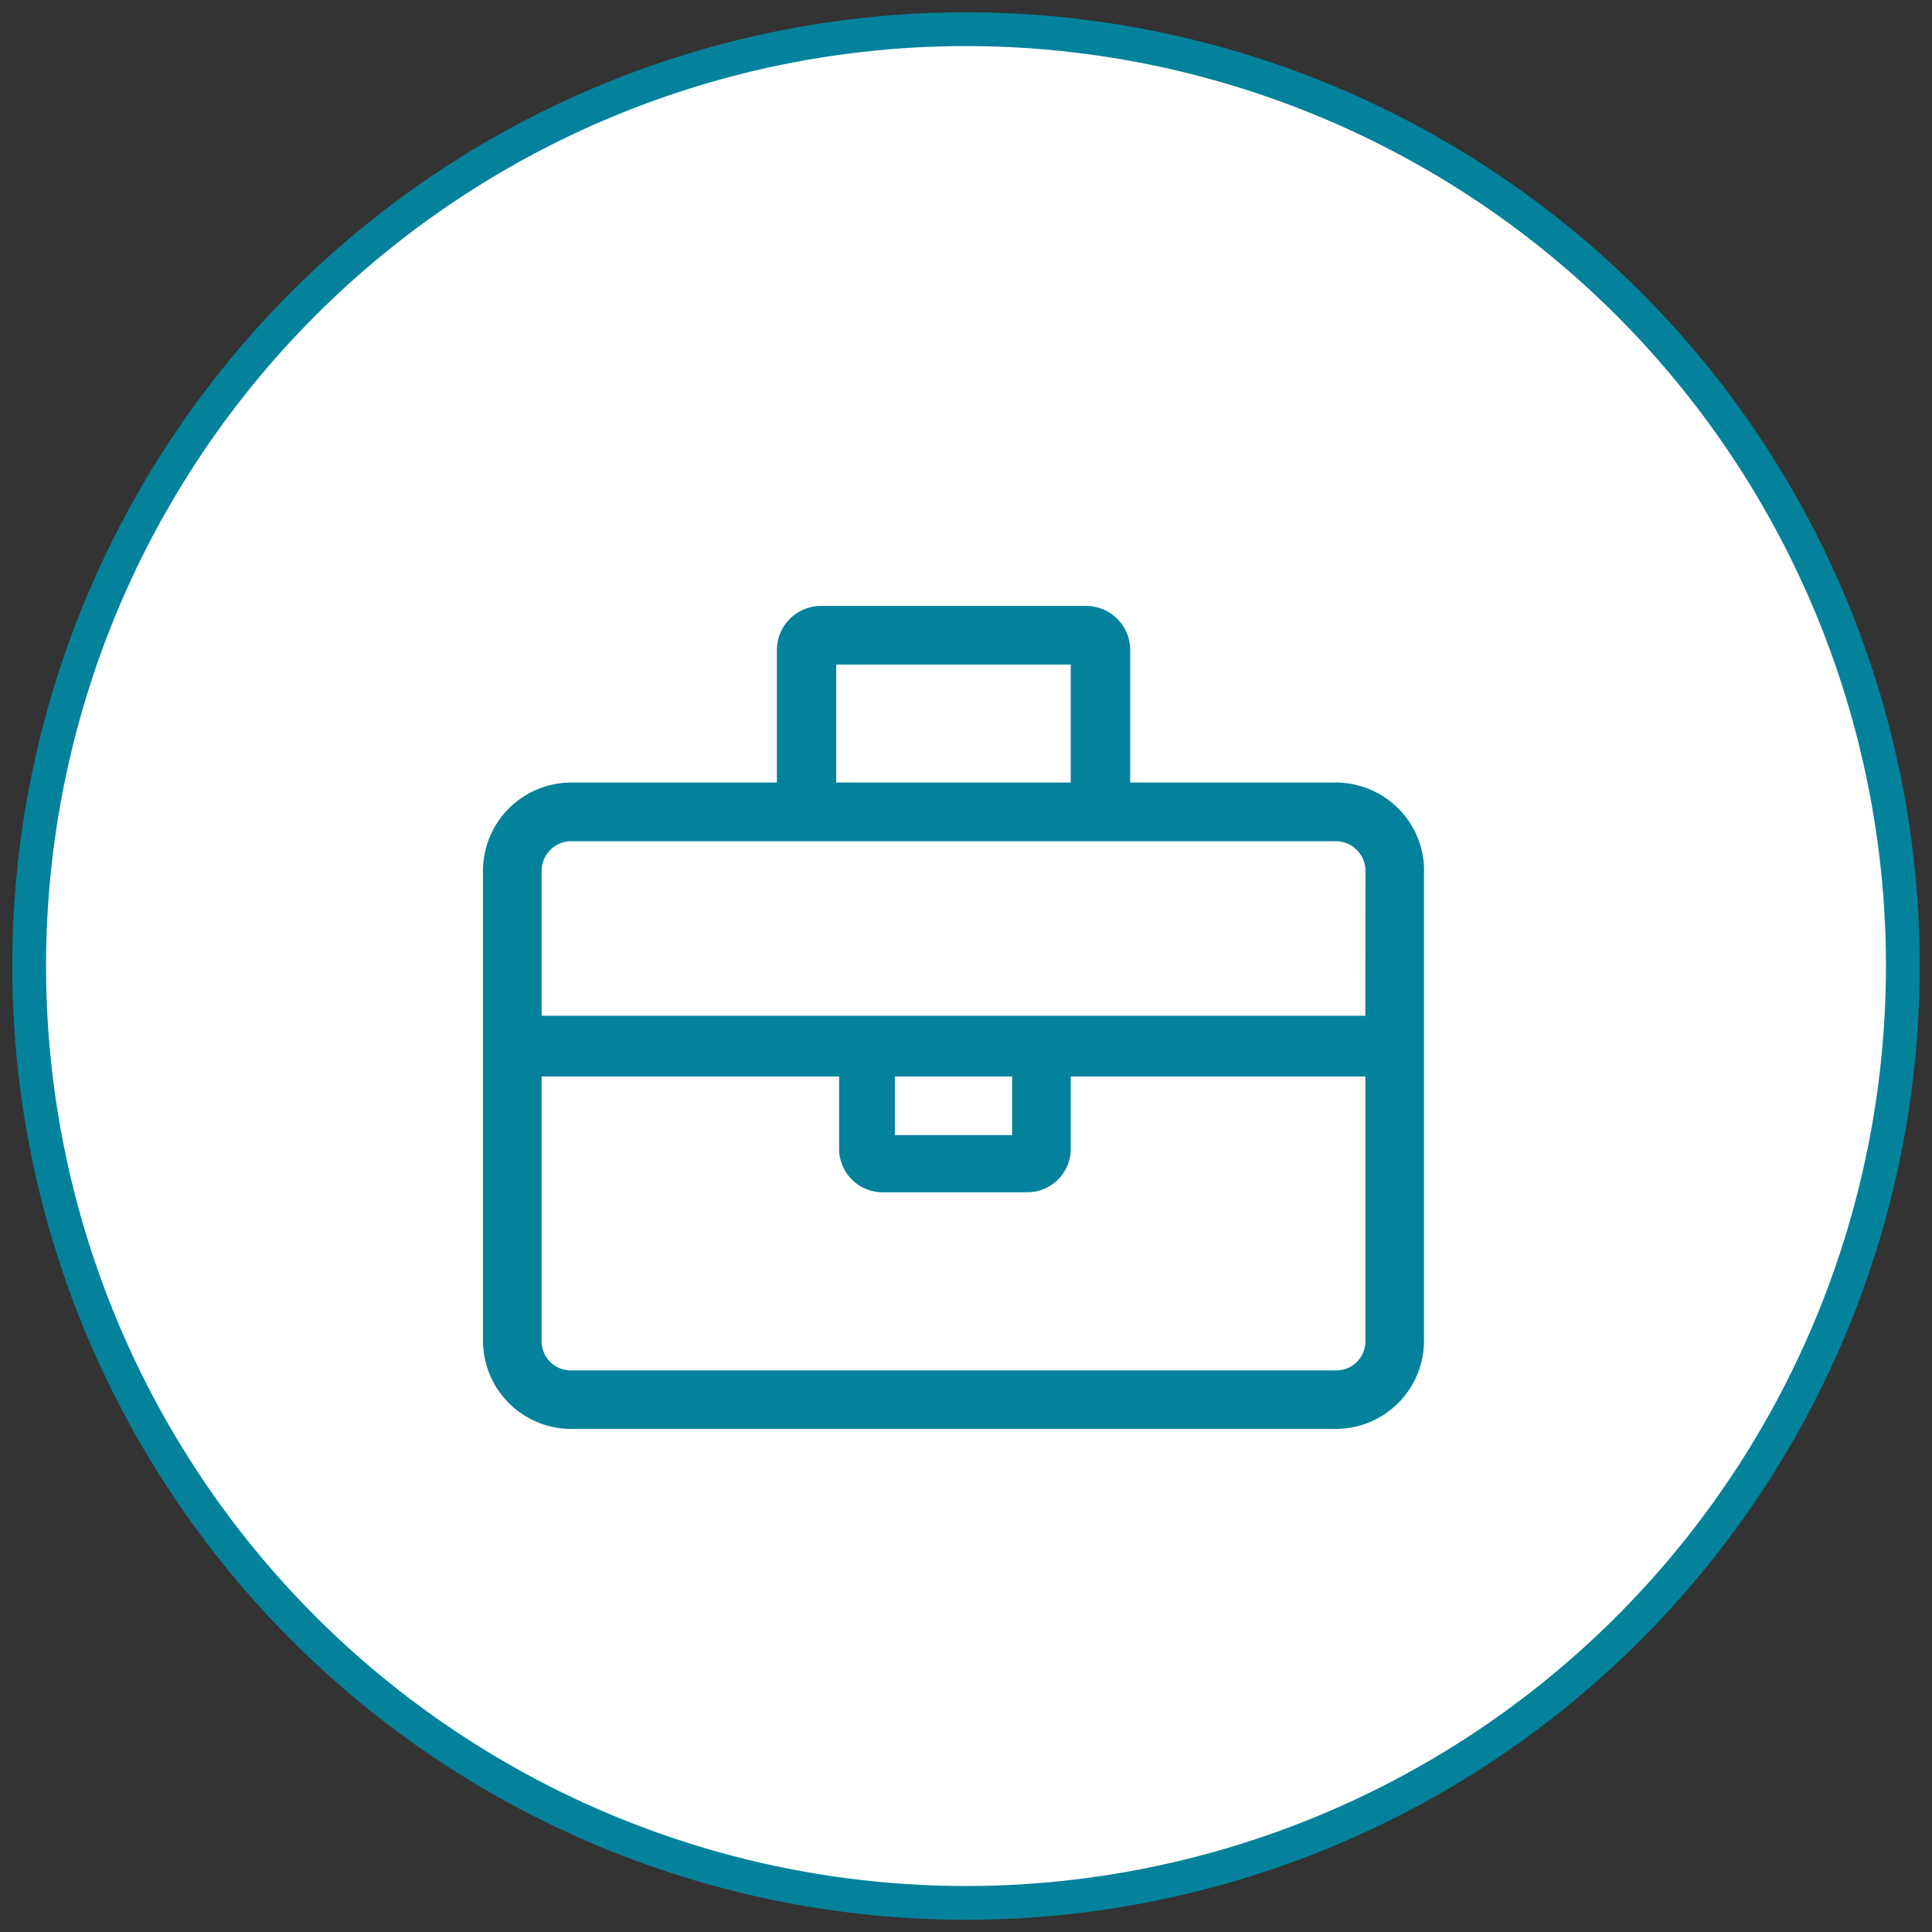 <svg xmlns="http://www.w3.org/2000/svg" xmlns:xlink="http://www.w3.org/1999/xlink" width="60" height="60" viewBox="0 0 60 60">
  <rect x="0" y="0" width="60" height="60" fill="#333333" stroke="none"/>
  <defs>
    <clipPath id="clip-path">
      <path id="Path_3656" data-name="Path 3656" d="M0,25.261H60v-60H0Z" transform="translate(0 34.739)" fill="none"/>
    </clipPath>
    <clipPath id="clip-path-2">
      <rect id="Rectangle_1277" data-name="Rectangle 1277" width="29.224" height="25.559" fill="none"/>
    </clipPath>
  </defs>
  <g id="icon" transform="translate(-0.5)">
    <g id="Group_2344" data-name="Group 2344" transform="translate(0.5)" clip-path="url(#clip-path)">
      <g id="Group_2342" data-name="Group 2342" transform="translate(0.906 0.907)">
        <path id="Path_3654" data-name="Path 3654" d="M12.249,24.5A29.1,29.1,0,0,0,41.343-4.6,29.093,29.093,0,0,0,12.249-33.689,29.093,29.093,0,0,0-16.845-4.6,29.1,29.1,0,0,0,12.249,24.5" transform="translate(16.845 33.689)" fill="#fff"/>
      </g>
      <g id="Group_2343" data-name="Group 2343" transform="translate(0.906 0.907)">
        <path id="Path_3655" data-name="Path 3655" d="M12.249,24.5A29.1,29.1,0,0,0,41.343-4.6,29.093,29.093,0,0,0,12.249-33.689,29.093,29.093,0,0,0-16.845-4.6,29.1,29.1,0,0,0,12.249,24.5Z" transform="translate(16.845 33.689)" fill="none" stroke="#04829b" stroke-width="1.049"/>
      </g>
    </g>
    <g id="Group_2419" data-name="Group 2419" transform="translate(15.5 18.818)">
      <g id="Group_2418" data-name="Group 2418" transform="translate(0 0)" clip-path="url(#clip-path-2)">
        <path id="Path_3712" data-name="Path 3712" d="M29.224,8.228V22.839a2.742,2.742,0,0,1-2.743,2.72H2.743A2.742,2.742,0,0,1,0,22.839V8.228A2.742,2.742,0,0,1,2.743,5.485H9.127V1.371A1.371,1.371,0,0,1,10.5,0h8.228A1.371,1.371,0,0,1,20.1,1.371V5.485h6.384a2.742,2.742,0,0,1,2.743,2.743m-1.821,0a.923.923,0,0,0-.922-.922H2.743a.923.923,0,0,0-.922.922v4.5H27.4Zm0,6.384H18.254V16.86A1.35,1.35,0,0,1,16.9,18.209h-4.5A1.35,1.35,0,0,1,11.06,16.86V14.612H1.821v8.228a.9.9,0,0,0,.9.9H26.481a.9.9,0,0,0,.922-.877v-8.25ZM10.97,5.485h7.283V1.821H10.97Zm5.463,9.127H12.791v1.821h3.642Z" transform="translate(0 0)" fill="#04829b"/>
      </g>
    </g>
  </g>
</svg>
